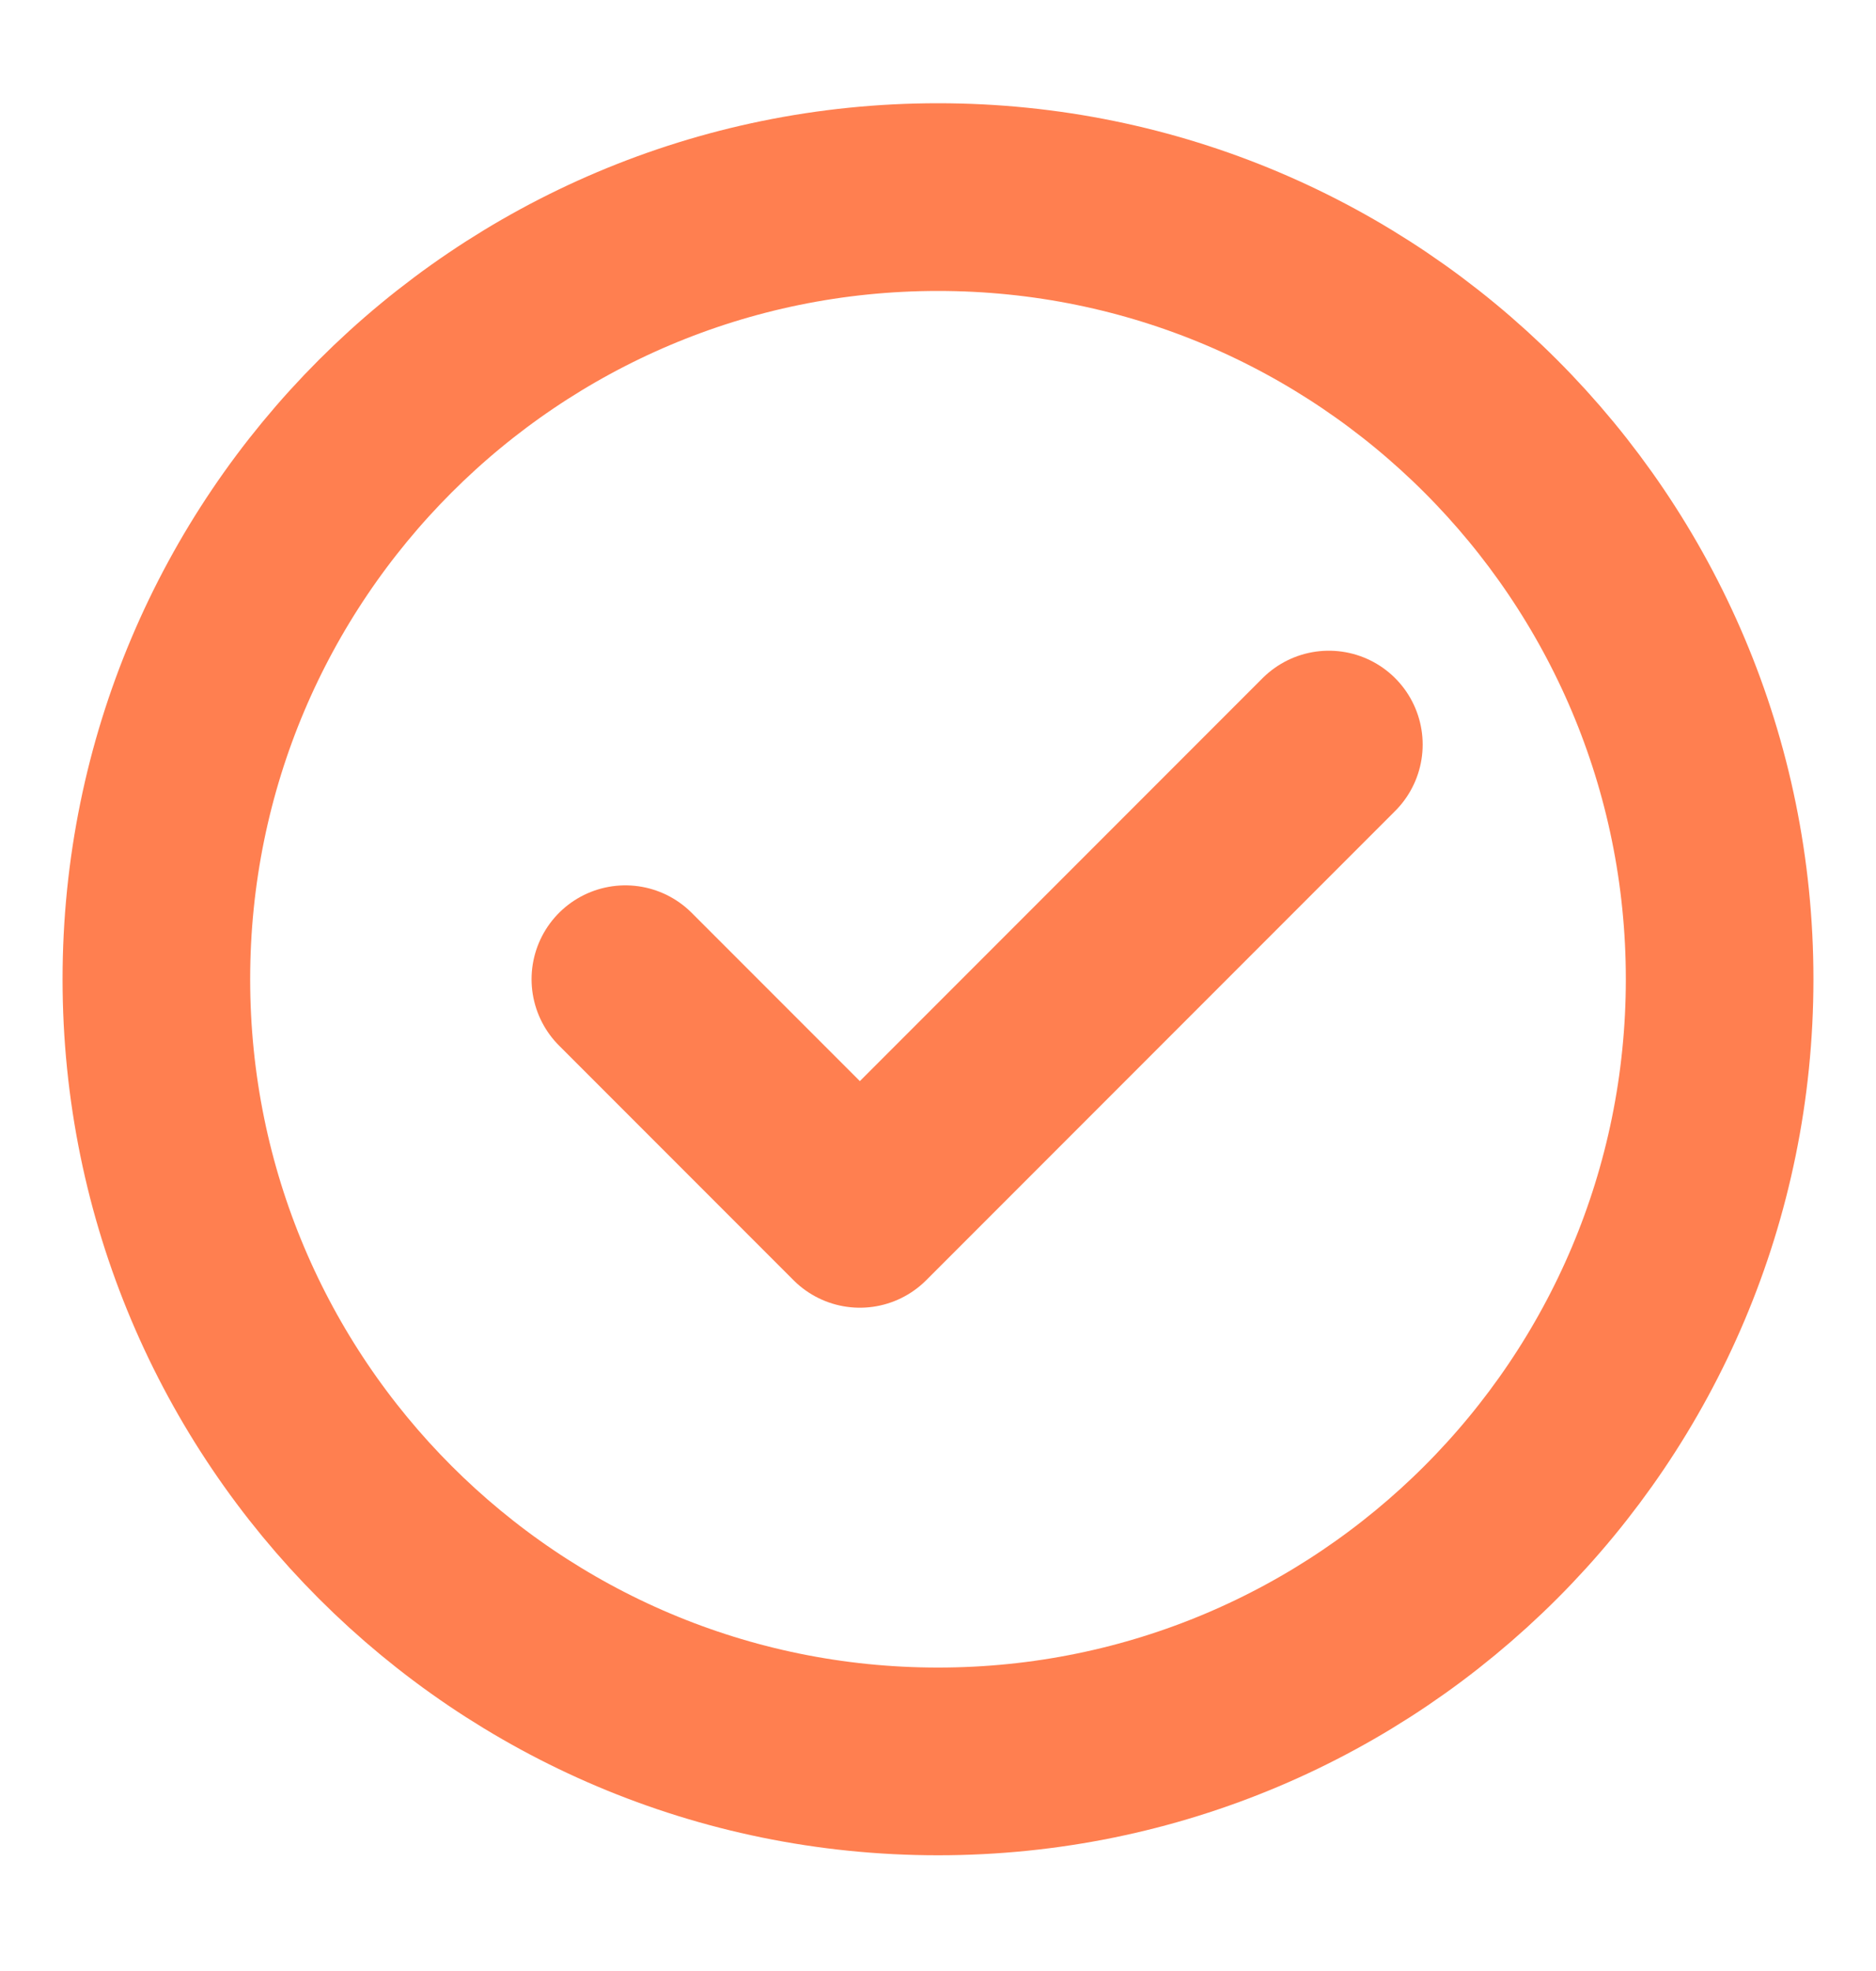 <svg width="20" height="21" viewBox="0 0 20 21" fill="none" xmlns="http://www.w3.org/2000/svg">
<g clip-path="url(#clip0_1219_6340)">
<path d="M10 18.767C12.301 18.767 14.384 17.834 15.893 16.326C17.401 14.818 18.333 12.734 18.333 10.433C18.333 8.132 17.401 6.049 15.893 4.541C14.384 3.033 12.301 2.1 10 2.1C7.699 2.1 5.615 3.033 4.107 4.541C2.599 6.049 1.667 8.132 1.667 10.433C1.667 12.734 2.599 14.818 4.107 16.326C5.615 17.834 7.699 18.767 10 18.767Z" stroke="#FF7F50" stroke-width="2" stroke-linejoin="round"/>
<path d="M6.667 10.433L9.167 12.933L14.167 7.933" stroke="#FF7F50" stroke-width="2" stroke-linecap="round" stroke-linejoin="round"/>
</g>
<defs>
<clipPath id="clip0_1219_6340">
<rect width="20" height="20" fill="white" transform="translate(0 0.433)"/>
</clipPath>
</defs>
</svg>
